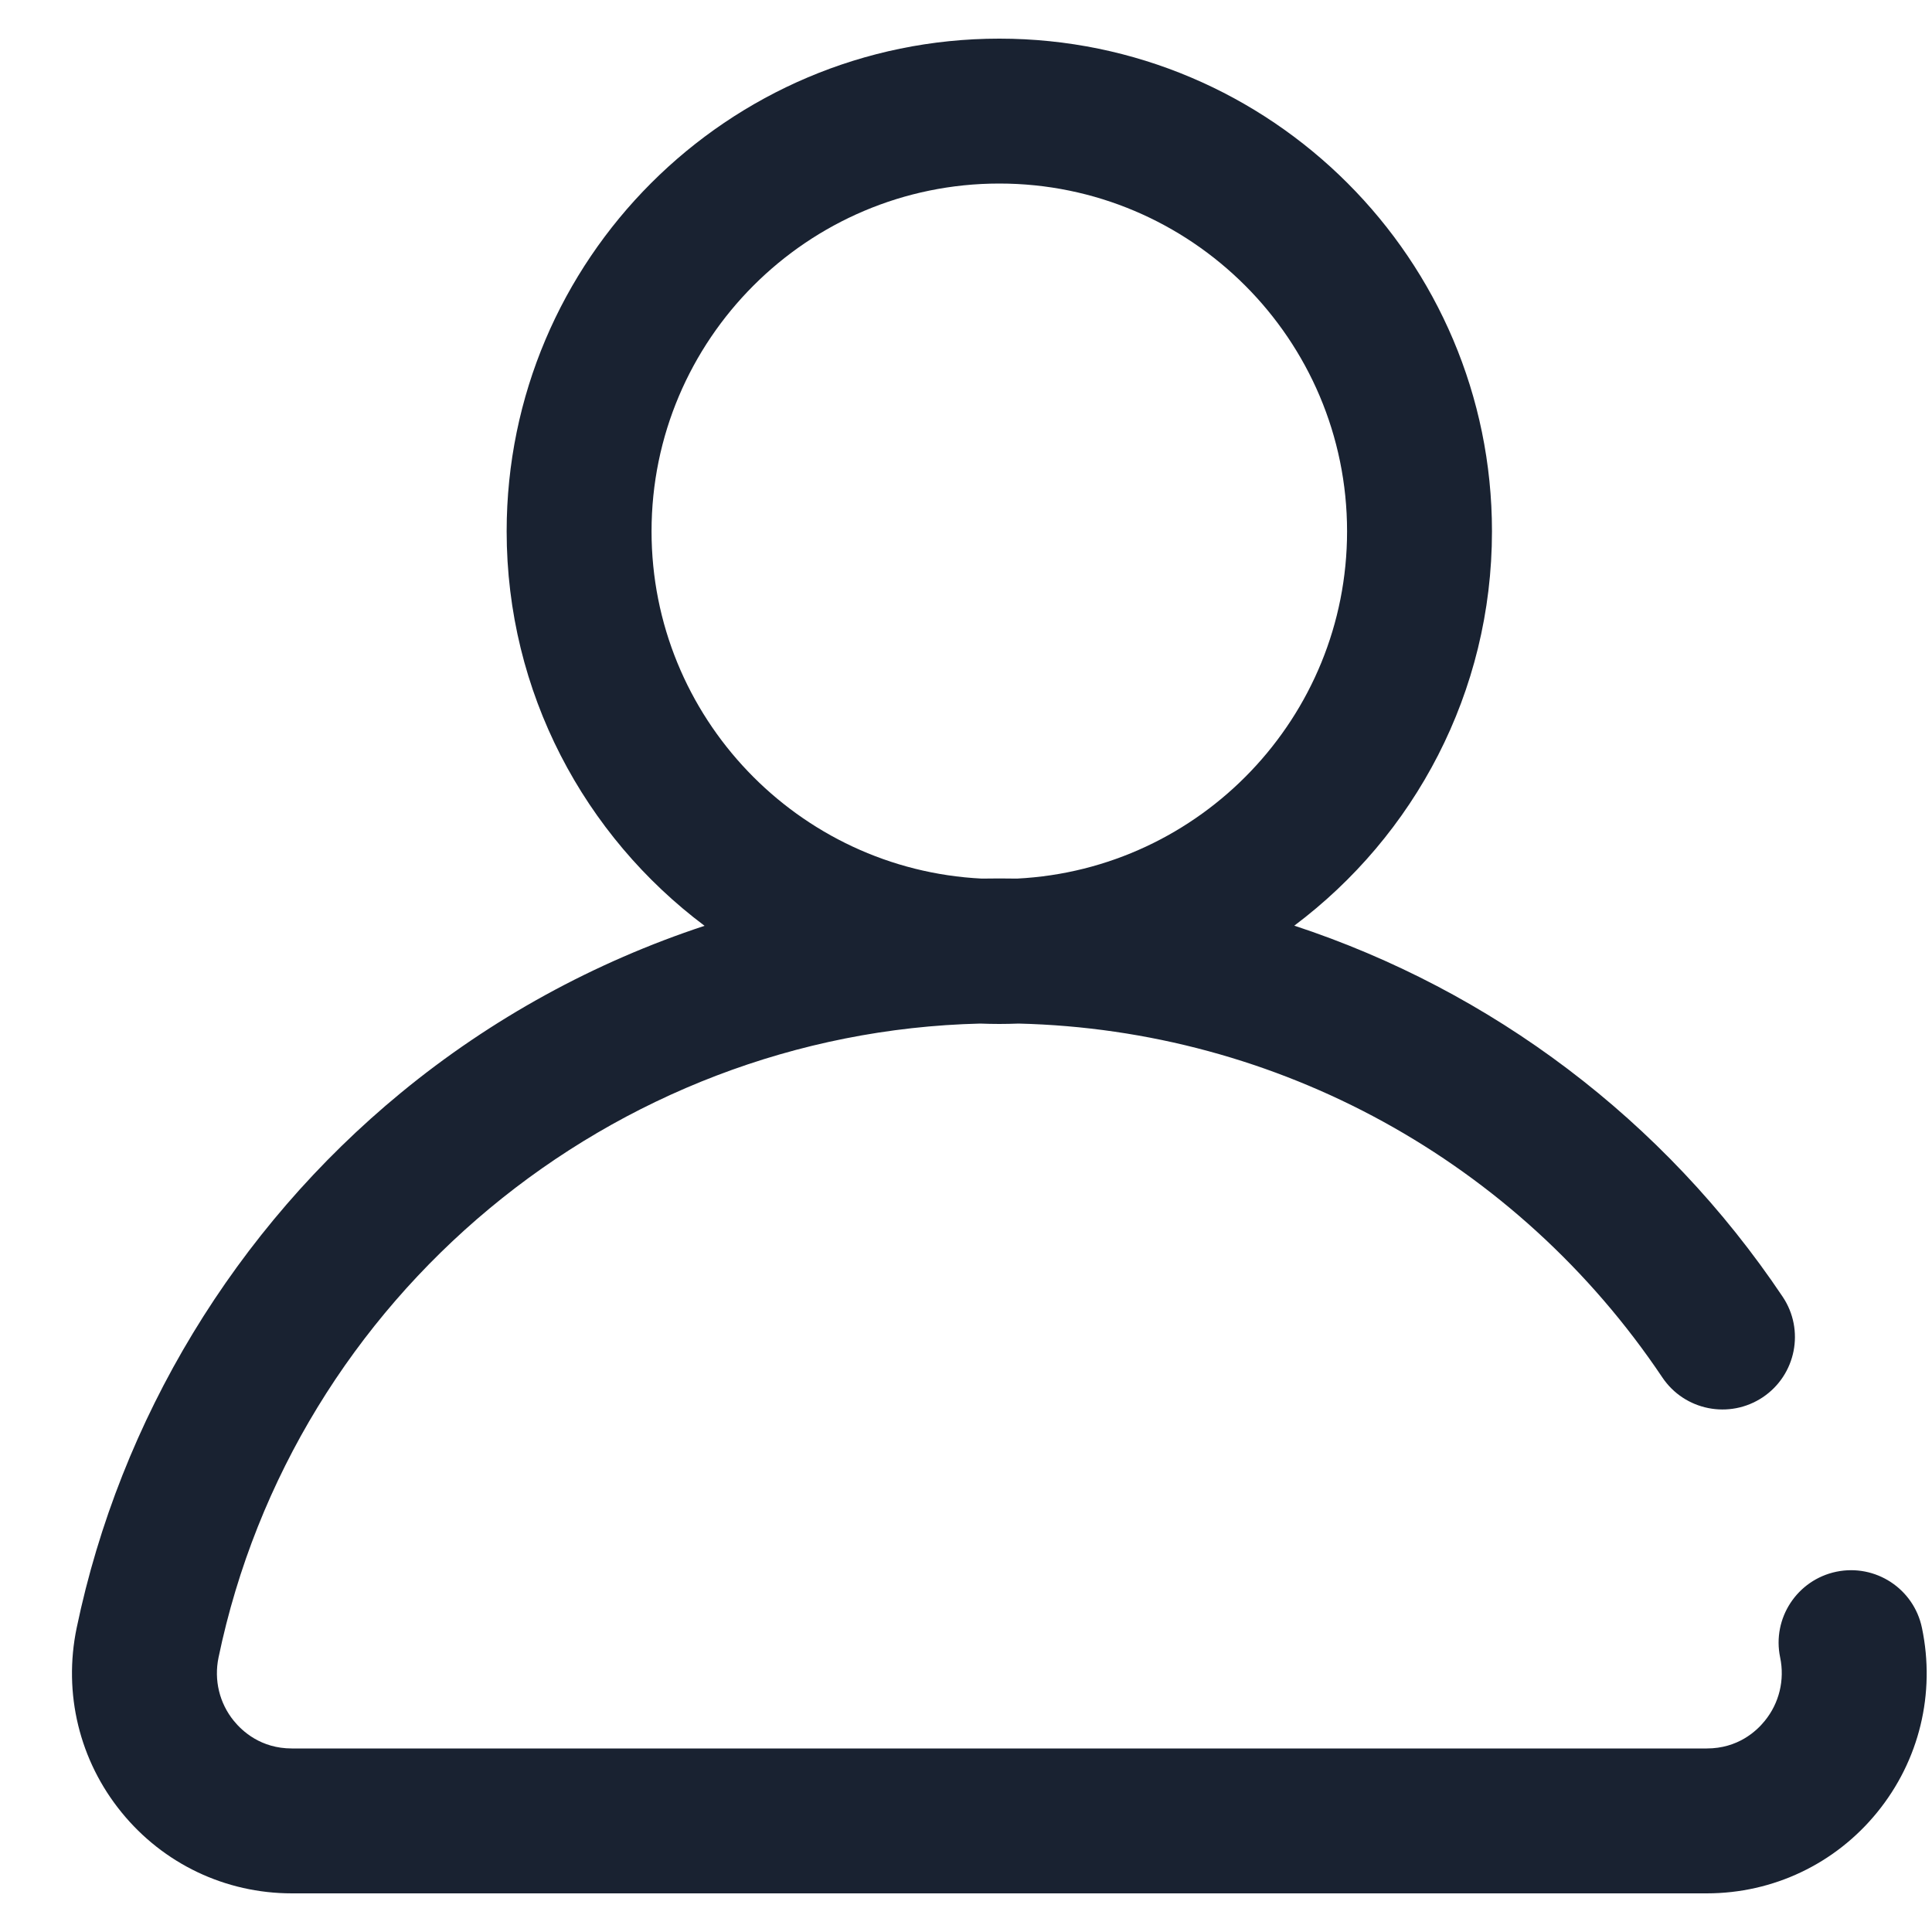<?xml version="1.0" encoding="UTF-8" standalone="no"?><!DOCTYPE svg PUBLIC "-//W3C//DTD SVG 1.1//EN" "http://www.w3.org/Graphics/SVG/1.1/DTD/svg11.dtd"><svg width="100%" height="100%" viewBox="0 0 25 25" version="1.1" xmlns="http://www.w3.org/2000/svg" xmlns:xlink="http://www.w3.org/1999/xlink" xml:space="preserve" xmlns:serif="http://www.serif.com/" style="fill-rule:evenodd;clip-rule:evenodd;stroke-linejoin:round;stroke-miterlimit:2;"><g><path d="M24.87,21.065c-0.105,-0.507 -0.601,-0.832 -1.108,-0.727c-0.507,0.106 -0.833,0.602 -0.727,1.109c0.061,0.292 -0.012,0.592 -0.199,0.821c-0.108,0.134 -0.349,0.357 -0.75,0.357l-18.31,0c-0.4,0 -0.641,-0.223 -0.75,-0.357c-0.187,-0.229 -0.259,-0.529 -0.198,-0.821c0.973,-4.673 5.095,-8.087 9.855,-8.202c0.082,0.003 0.165,0.005 0.248,0.005c0.084,0 0.167,-0.002 0.25,-0.005c3.353,0.081 6.452,1.779 8.329,4.578c0.288,0.43 0.87,0.545 1.301,0.257c0.43,-0.289 0.545,-0.871 0.256,-1.301c-1.538,-2.294 -3.772,-3.963 -6.319,-4.801c1.552,-1.164 2.558,-3.018 2.558,-5.103c0,-3.515 -2.86,-6.375 -6.375,-6.375c-3.515,0 -6.375,2.86 -6.375,6.375c0,2.086 1.008,3.941 2.561,5.105c-1.423,0.469 -2.759,1.198 -3.928,2.16c-2.144,1.763 -3.634,4.222 -4.197,6.925c-0.176,0.847 0.035,1.717 0.58,2.386c0.542,0.667 1.345,1.049 2.204,1.049l18.31,0c0.859,0 1.663,-0.382 2.205,-1.049c0.545,-0.669 0.756,-1.539 0.579,-2.386Zm-16.439,-14.19c0,-2.481 2.019,-4.5 4.5,-4.5c2.482,0 4.5,2.019 4.5,4.5c0,2.405 -1.896,4.375 -4.272,4.494c-0.076,-0.001 -0.152,-0.002 -0.228,-0.002c-0.075,0 -0.151,0.001 -0.227,0.002c-2.376,-0.118 -4.273,-2.089 -4.273,-4.494Z" style="fill:#192231;fill-rule:nonzero;"/></g></svg>
